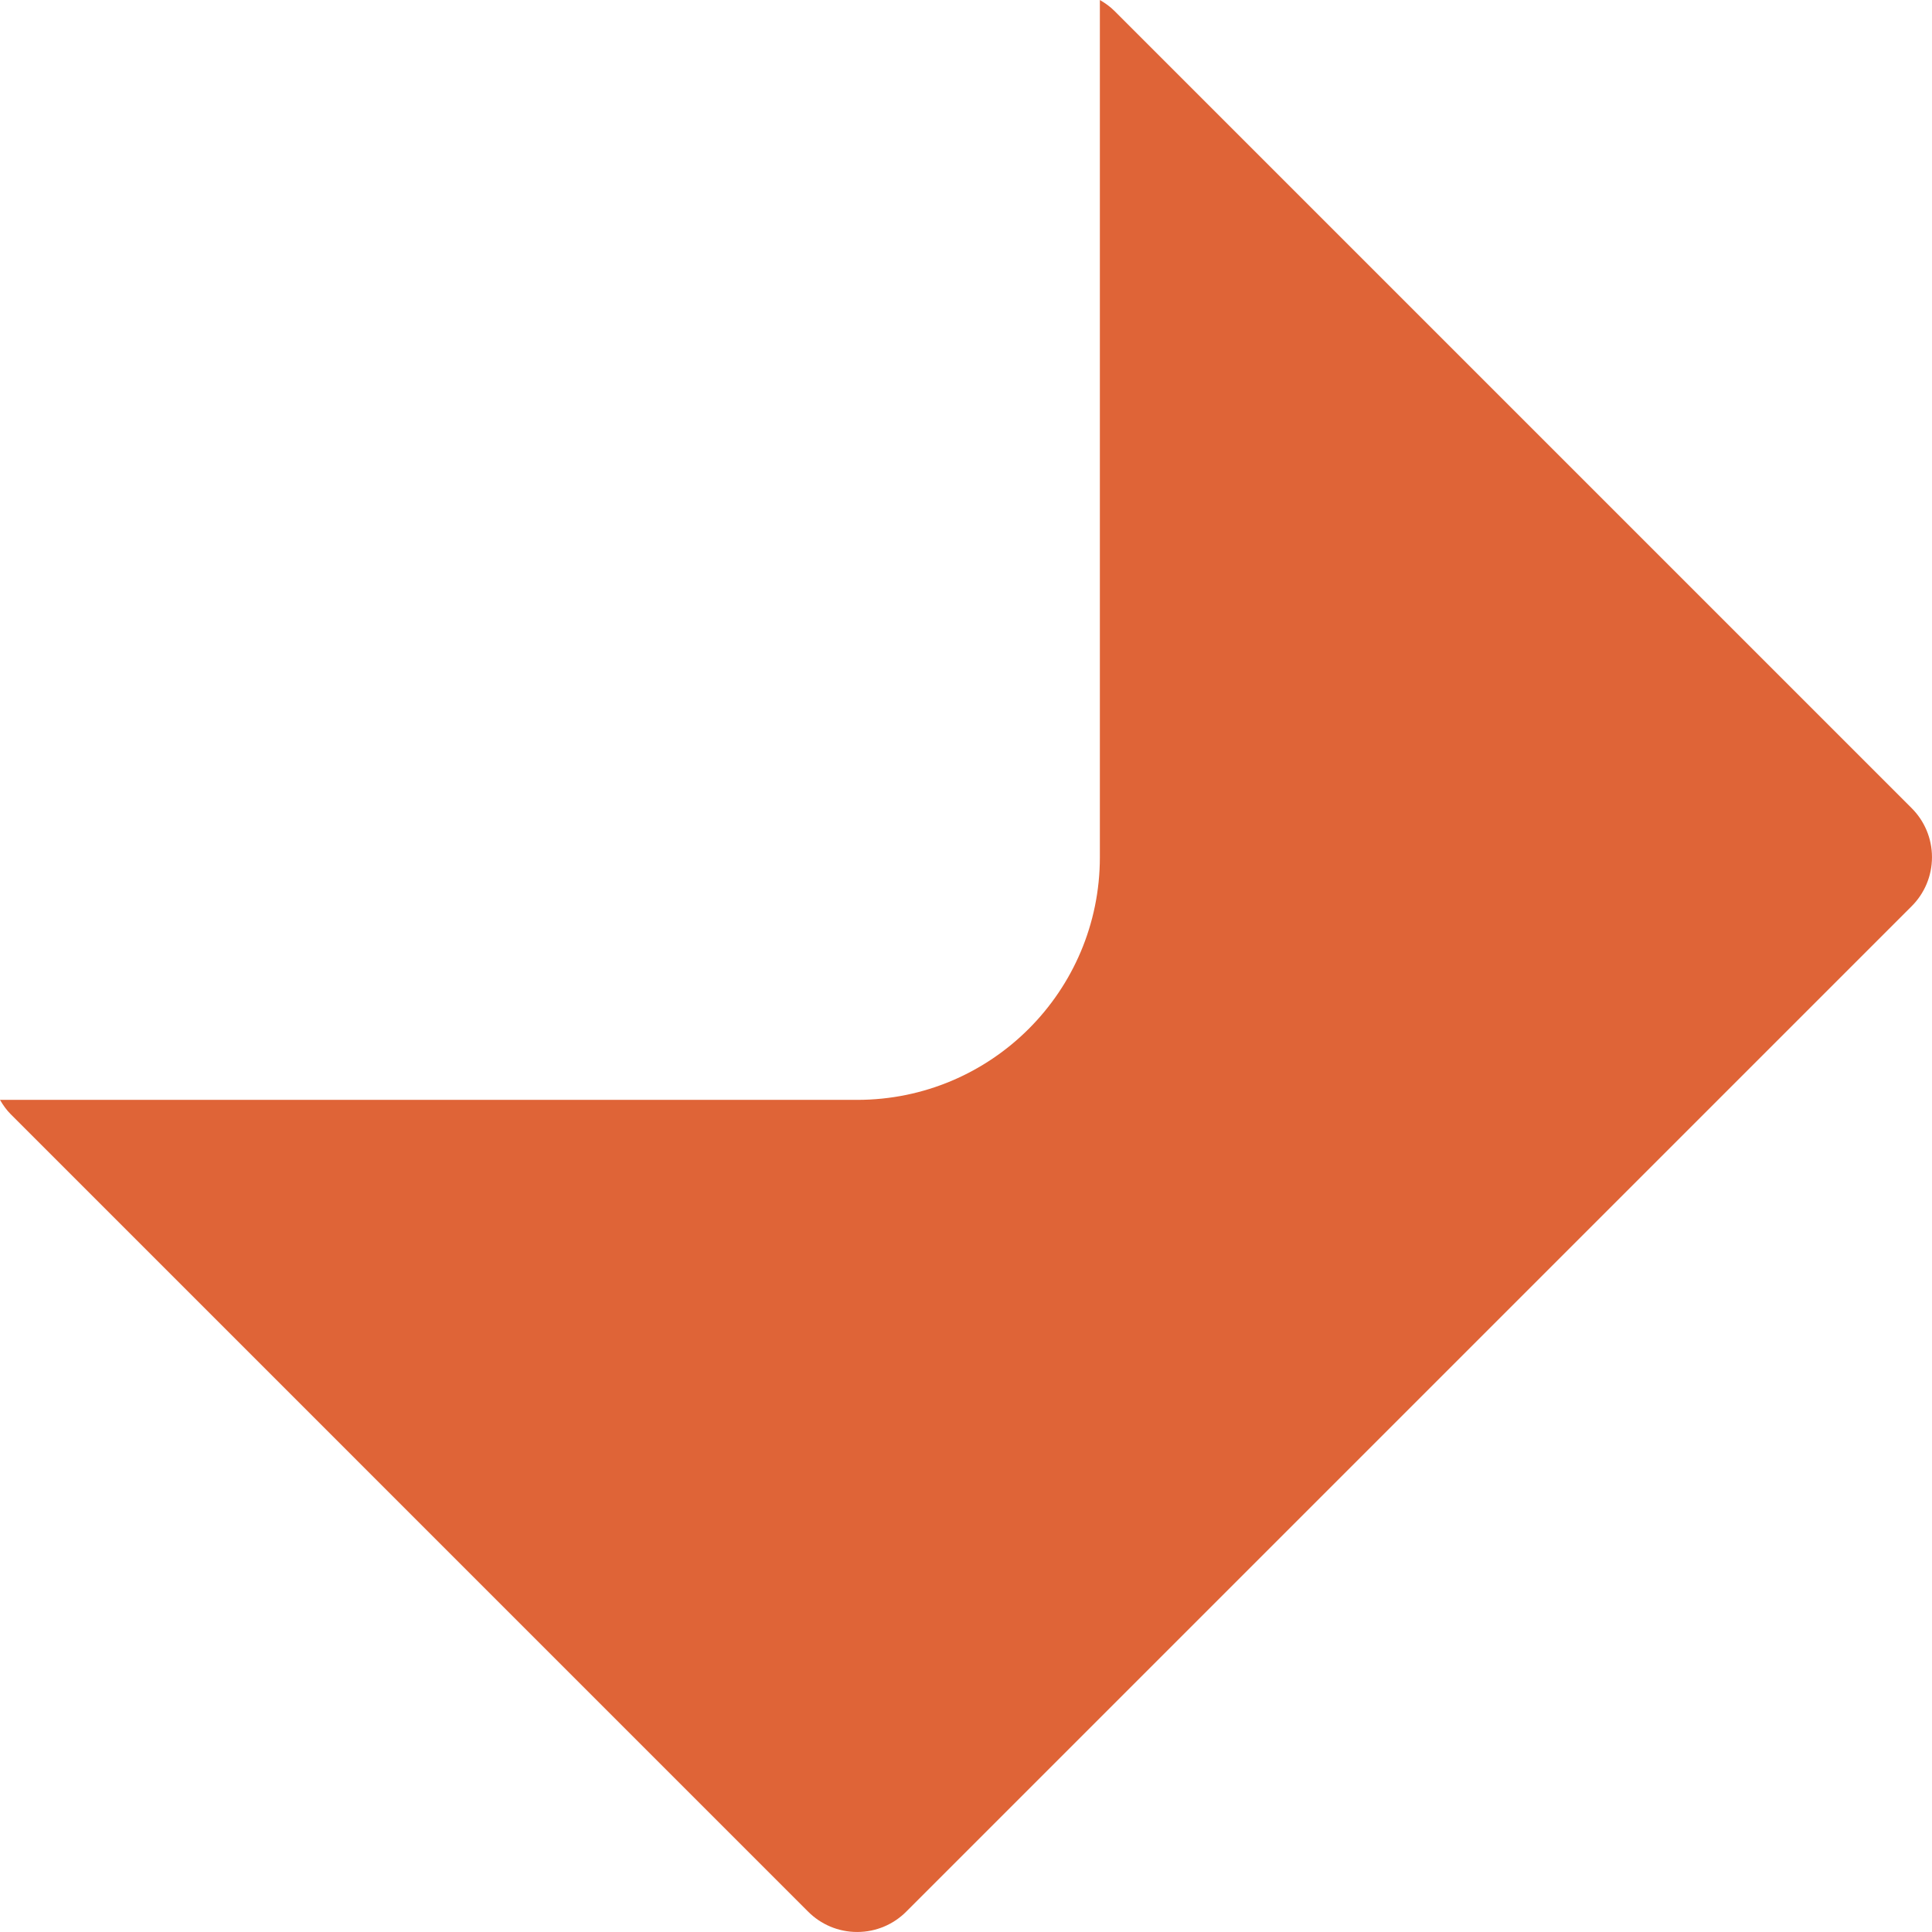 <?xml version="1.0" encoding="UTF-8"?> <svg xmlns="http://www.w3.org/2000/svg" width="86" height="86" viewBox="0 0 86 86" fill="none"> <path d="M85.095 35.974L49.598 0.477C49.41 0.289 49.191 0.136 48.959 0V38.156C48.959 44.123 44.123 48.959 38.156 48.959H0C0.134 49.191 0.289 49.41 0.477 49.598L35.974 85.095C36.532 85.654 37.304 85.999 38.156 85.999C39.008 85.999 39.78 85.654 40.338 85.095L85.095 40.338C85.654 39.78 85.999 39.008 85.999 38.156C85.999 37.304 85.654 36.532 85.095 35.974Z" fill="#DF6437"></path> </svg> 